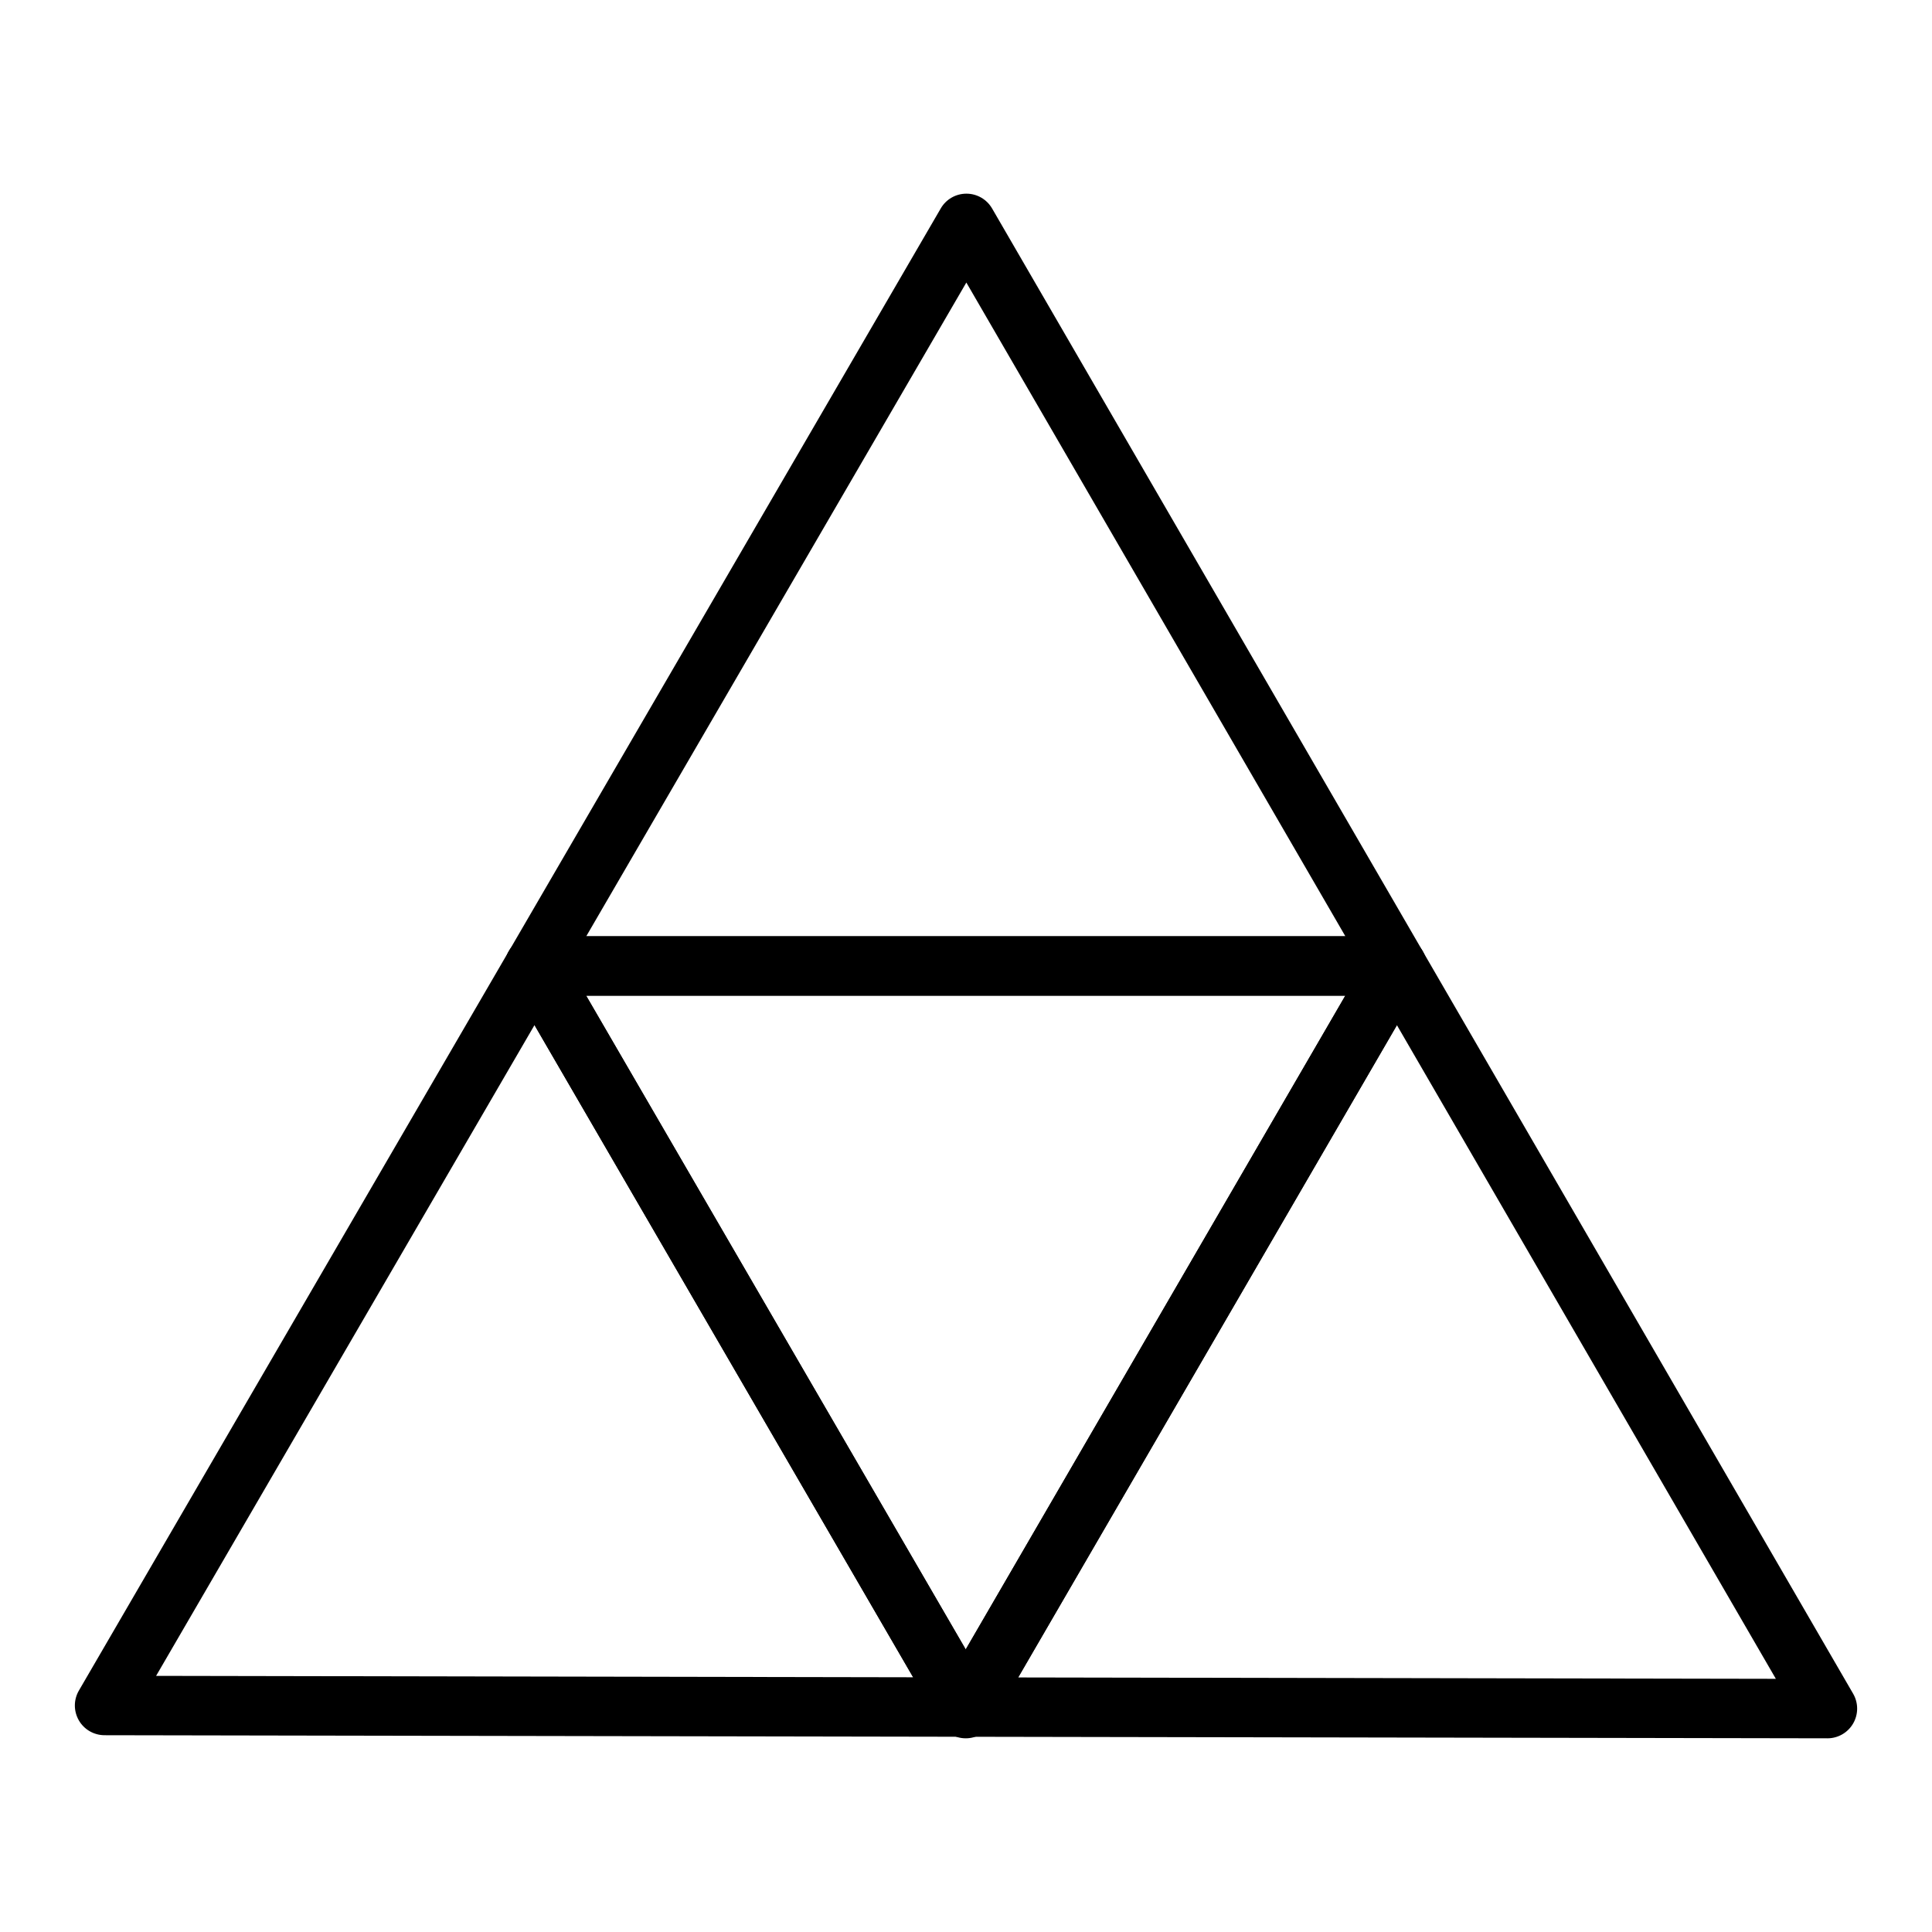 <?xml version="1.0" encoding="UTF-8"?>
<!-- Uploaded to: SVG Repo, www.svgrepo.com, Generator: SVG Repo Mixer Tools -->
<svg fill="#000000" width="800px" height="800px" version="1.1" viewBox="144 144 512 512" xmlns="http://www.w3.org/2000/svg">
 <g>
  <path d="m514.2 407.87h-228.52c-2.809 0-5.414-1.504-6.824-3.945-1.402-2.449-1.395-5.449 0.023-7.887l114.43-196.8c1.395-2.426 3.984-3.914 6.797-3.914h0.008c2.801 0 5.398 1.496 6.801 3.922l114.1 196.8c1.418 2.441 1.418 5.441 0.008 7.879-1.41 2.441-4.008 3.945-6.816 3.945zm-214.84-15.746h201.18l-100.45-173.25z"/>
  <path d="m628.29 604.67h-0.016l-228.12-0.41c-2.809-0.008-5.414-1.512-6.809-3.953-1.395-2.441-1.395-5.441 0.016-7.871l114.03-196.39c1.406-2.434 3.996-3.922 6.809-3.922 2.801 0 5.406 1.496 6.809 3.922l114.09 196.8c1.418 2.441 1.418 5.449 0.008 7.887-1.41 2.441-4.008 3.938-6.816 3.938zm-214.46-16.129 200.79 0.363-100.42-173.22z"/>
  <path d="m399.69 604.26h-0.016l-227.98-0.41c-2.809-0.008-5.414-1.512-6.809-3.953-1.402-2.449-1.395-5.441 0.023-7.879l113.96-195.98c1.398-2.426 3.988-3.914 6.797-3.914 2.801 0 5.398 1.488 6.809 3.922l114.03 196.39c1.418 2.441 1.418 5.441 0.008 7.887-1.41 2.441-4.008 3.938-6.816 3.938zm-214.32-16.137 200.62 0.371-100.34-172.84z"/>
  <path d="m399.93 604.67c-2.793 0-5.383-1.48-6.793-3.898-1.426-2.441-1.551-5.652-0.156-8.094 1.41-2.449 3.891-4.156 6.715-4.156 2.824 0 5.668 1.504 7.062 3.961 1.41 2.449 1.629 5.449 0.203 7.887l-0.234 0.41c-1.41 2.41-3.992 3.891-6.797 3.891z"/>
  <path d="m400.16 604.26c-2.801 0-5.871-1.488-7.289-3.922l-114.02-196.39c-1.41-2.441-1.418-5.434-0.008-7.879 1.402-2.441 4.008-3.945 6.824-3.945h228.52c2.809 0 5.414 1.504 6.816 3.945 1.41 2.449 1.402 5.441-0.008 7.879l-114.02 196.39c-1.418 2.434-4.008 3.922-6.816 3.922zm-100.82-196.39 100.58 173.25 100.59-173.25z"/>
 </g>
</svg>